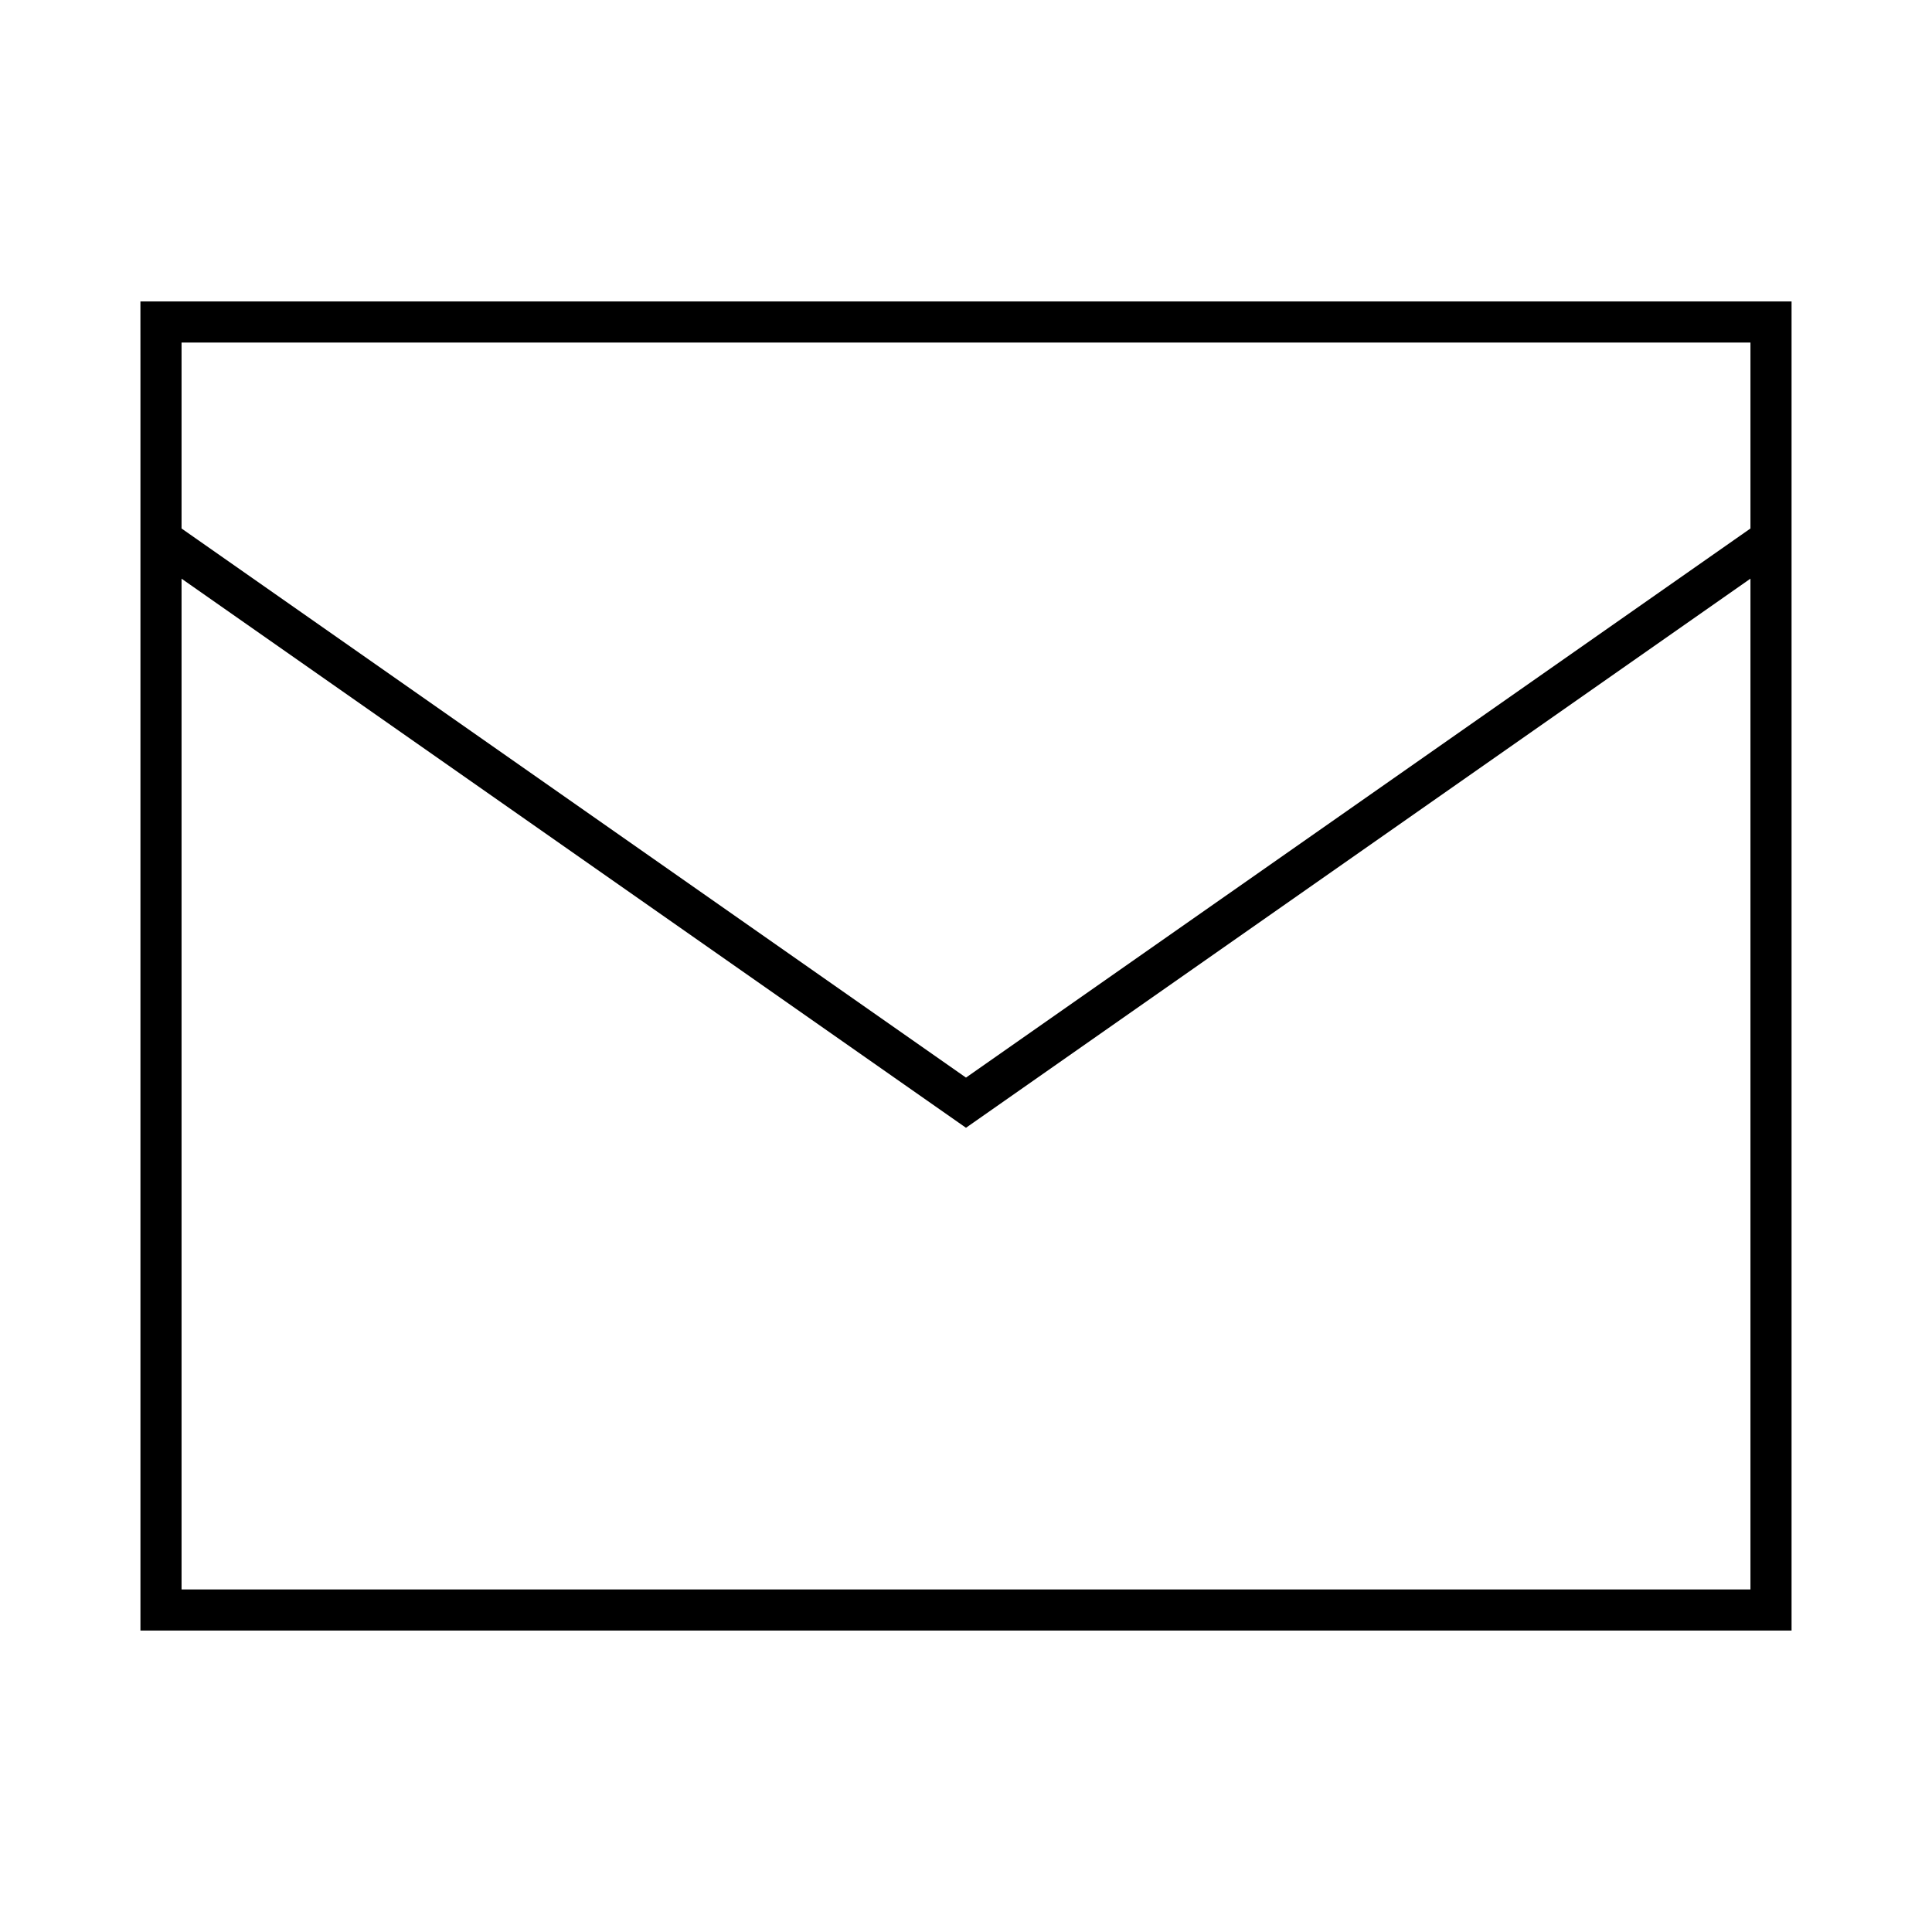 <svg width="94" height="94" viewBox="0 0 94 94" fill="none" xmlns="http://www.w3.org/2000/svg">
<path fill-rule="evenodd" clip-rule="evenodd" d="M87.167 14.667H6.832L6.832 15.668L6.833 17.968C6.833 19.388 6.833 21.346 6.833 23.5L6.833 26.2C6.833 26.222 6.833 26.244 6.833 26.265L6.833 79.333H87.167V14.667ZM8.833 28.155L8.833 77.333H85.167V28.154L46.999 54.871L8.833 28.155ZM85.167 25.713V16.667H8.833L8.833 17.968C8.833 19.387 8.833 21.346 8.833 23.5L8.833 25.713L46.999 52.43L85.167 25.713Z" fill="black"/>
</svg>
